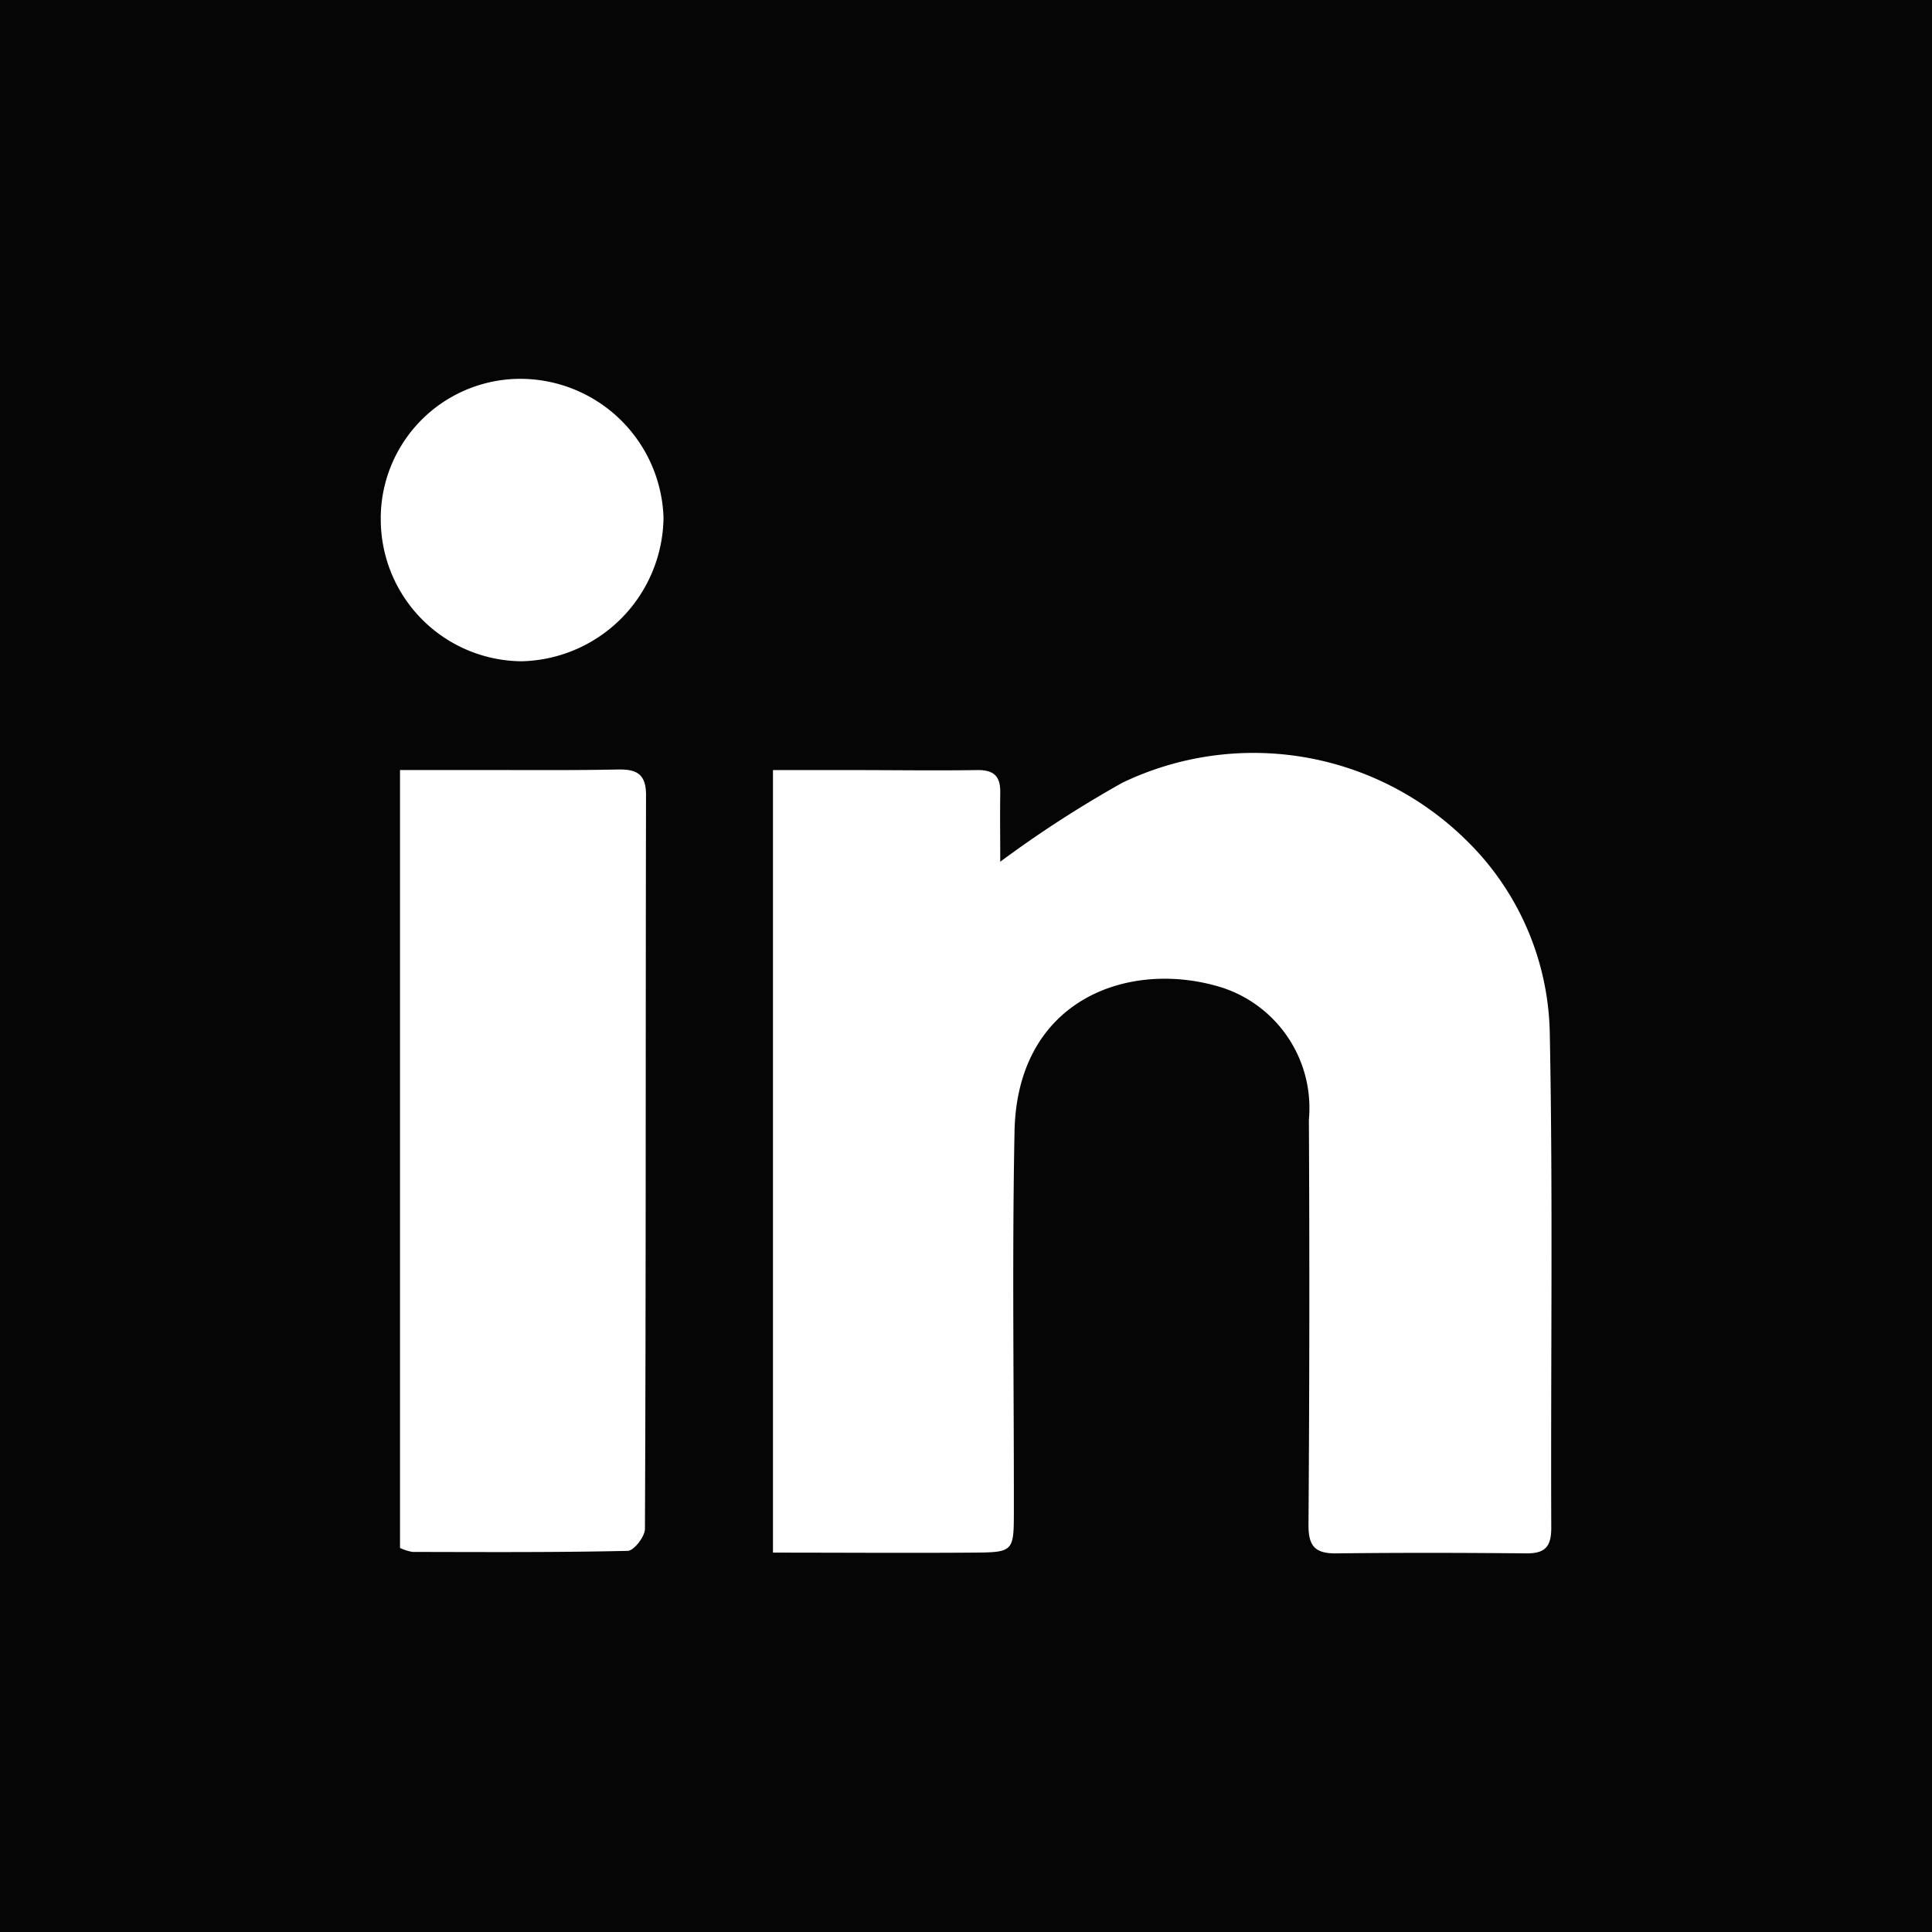 <svg xmlns="http://www.w3.org/2000/svg" xmlns:xlink="http://www.w3.org/1999/xlink" id="Gruppe_1718" data-name="Gruppe 1718" width="44" height="44" viewBox="0 0 44 44"><defs><style>      .cls-1 {        fill: none;      }      .cls-2 {        fill: #050505;      }      .cls-3 {        clip-path: url(#clip-path);      }      .cls-4 {        fill: #fff;      }    </style><clipPath id="clip-path"><rect id="Rechteck_1784" data-name="Rechteck 1784" class="cls-1" width="44" height="44"></rect></clipPath></defs><rect id="Rechteck_1783" data-name="Rechteck 1783" class="cls-2" width="44" height="44"></rect><g id="Gruppe_1717" data-name="Gruppe 1717"><g id="Gruppe_1716" data-name="Gruppe 1716" class="cls-3"><path id="Pfad_13996" data-name="Pfad 13996" class="cls-4" d="M160.033,174.091V156.264h1.8c.951,0,1.9.014,2.854,0,.37-.006.526.138.522.5-.007.574,0,1.147,0,1.587a25.947,25.947,0,0,1,2.784-1.8,6.9,6.9,0,0,1,7.806,1.288,6.3,6.3,0,0,1,1.925,4.4c.074,3.76.019,7.522.034,11.283,0,.436-.147.585-.572.581-1.438-.014-2.876-.017-4.314,0-.483.007-.647-.153-.643-.653q.033-4.613.009-9.225a2.884,2.884,0,0,0-1.954-3c-2.079-.665-4.691.213-4.75,3.274-.056,2.875-.012,5.752-.015,8.628,0,.939-.005.952-.929.959-1.5.011-3,0-4.551,0" transform="translate(-142.429 -138.726)"></path><path id="Pfad_13997" data-name="Pfad 13997" class="cls-4" d="M82.8,177.049V159.328c.733,0,1.453,0,2.173,0,.928,0,1.857.007,2.785-.012.425-.009.646.095.645.586-.012,5.57,0,11.14-.025,16.709,0,.175-.253.5-.393.5-1.634.037-3.27.027-4.9.024a1.1,1.1,0,0,1-.28-.088" transform="translate(-73.69 -141.791)"></path><path id="Pfad_13998" data-name="Pfad 13998" class="cls-4" d="M78.826,81.554A3.182,3.182,0,0,1,82.06,78.4a3.267,3.267,0,0,1,3.206,3.152,3.309,3.309,0,0,1-3.232,3.28,3.233,3.233,0,0,1-3.207-3.274" transform="translate(-70.155 -69.772)"></path></g></g></svg>
